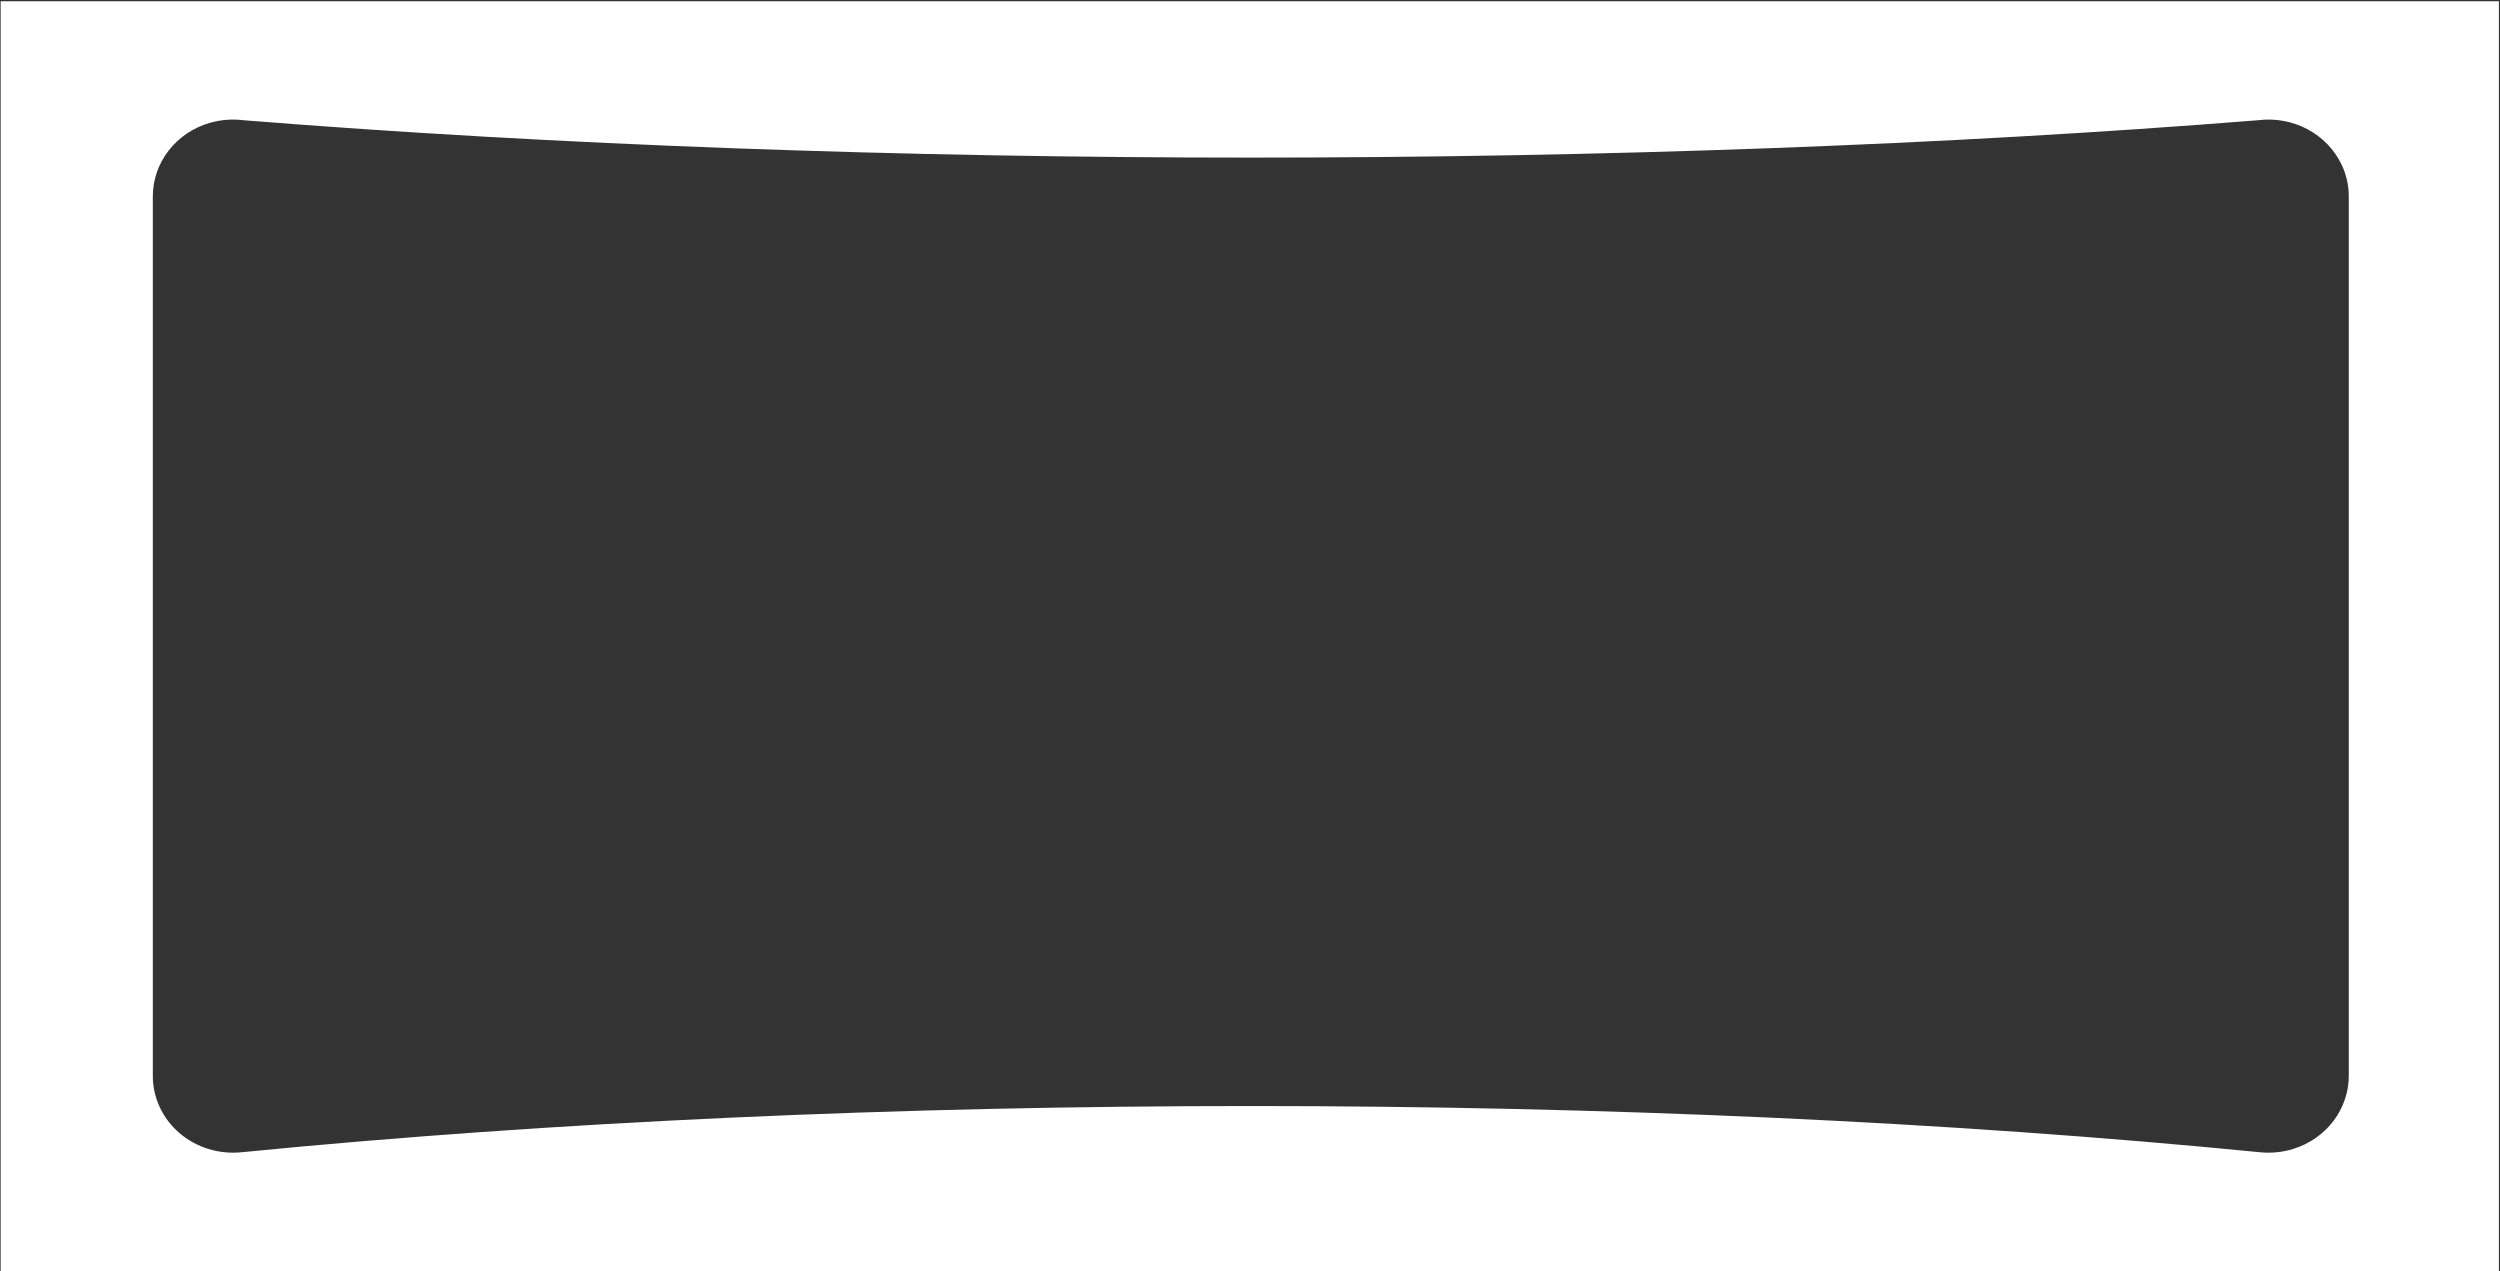 <?xml version="1.0" encoding="UTF-8"?> <svg xmlns="http://www.w3.org/2000/svg" width="1414" height="719" viewBox="0 0 1414 719" fill="none"><rect x="0" y="0" width="1414" height="719" fill="#333333" stroke="none"/> <path fill-rule="evenodd" clip-rule="evenodd" d="M1413.38 0.715H0.375V718.862H1413.38V0.715ZM136.479 651.726C489.502 616.852 925.325 616.852 1278.35 651.726C1284.68 652.348 1291.08 651.693 1297.13 649.806C1306.23 646.972 1314.16 641.452 1319.79 634.034C1325.41 626.617 1328.46 617.683 1328.47 608.508V111.066C1328.47 104.879 1327.09 98.764 1324.42 93.132C1320.38 84.63 1313.6 77.599 1305.08 73.075C1296.56 68.55 1286.74 66.772 1277.09 68.002C925.495 96.184 489.352 96.184 137.768 68.002C131.356 67.196 124.838 67.704 118.645 69.492C109.335 72.187 101.176 77.685 95.375 85.172C89.573 92.659 86.437 101.737 86.43 111.066V608.508C86.427 614.59 87.757 620.605 90.334 626.163C92.91 631.72 96.676 636.696 101.387 640.767C106.115 644.842 111.68 647.922 117.724 649.809C123.768 651.697 130.157 652.35 136.479 651.726Z" fill="white"></path> </svg> 